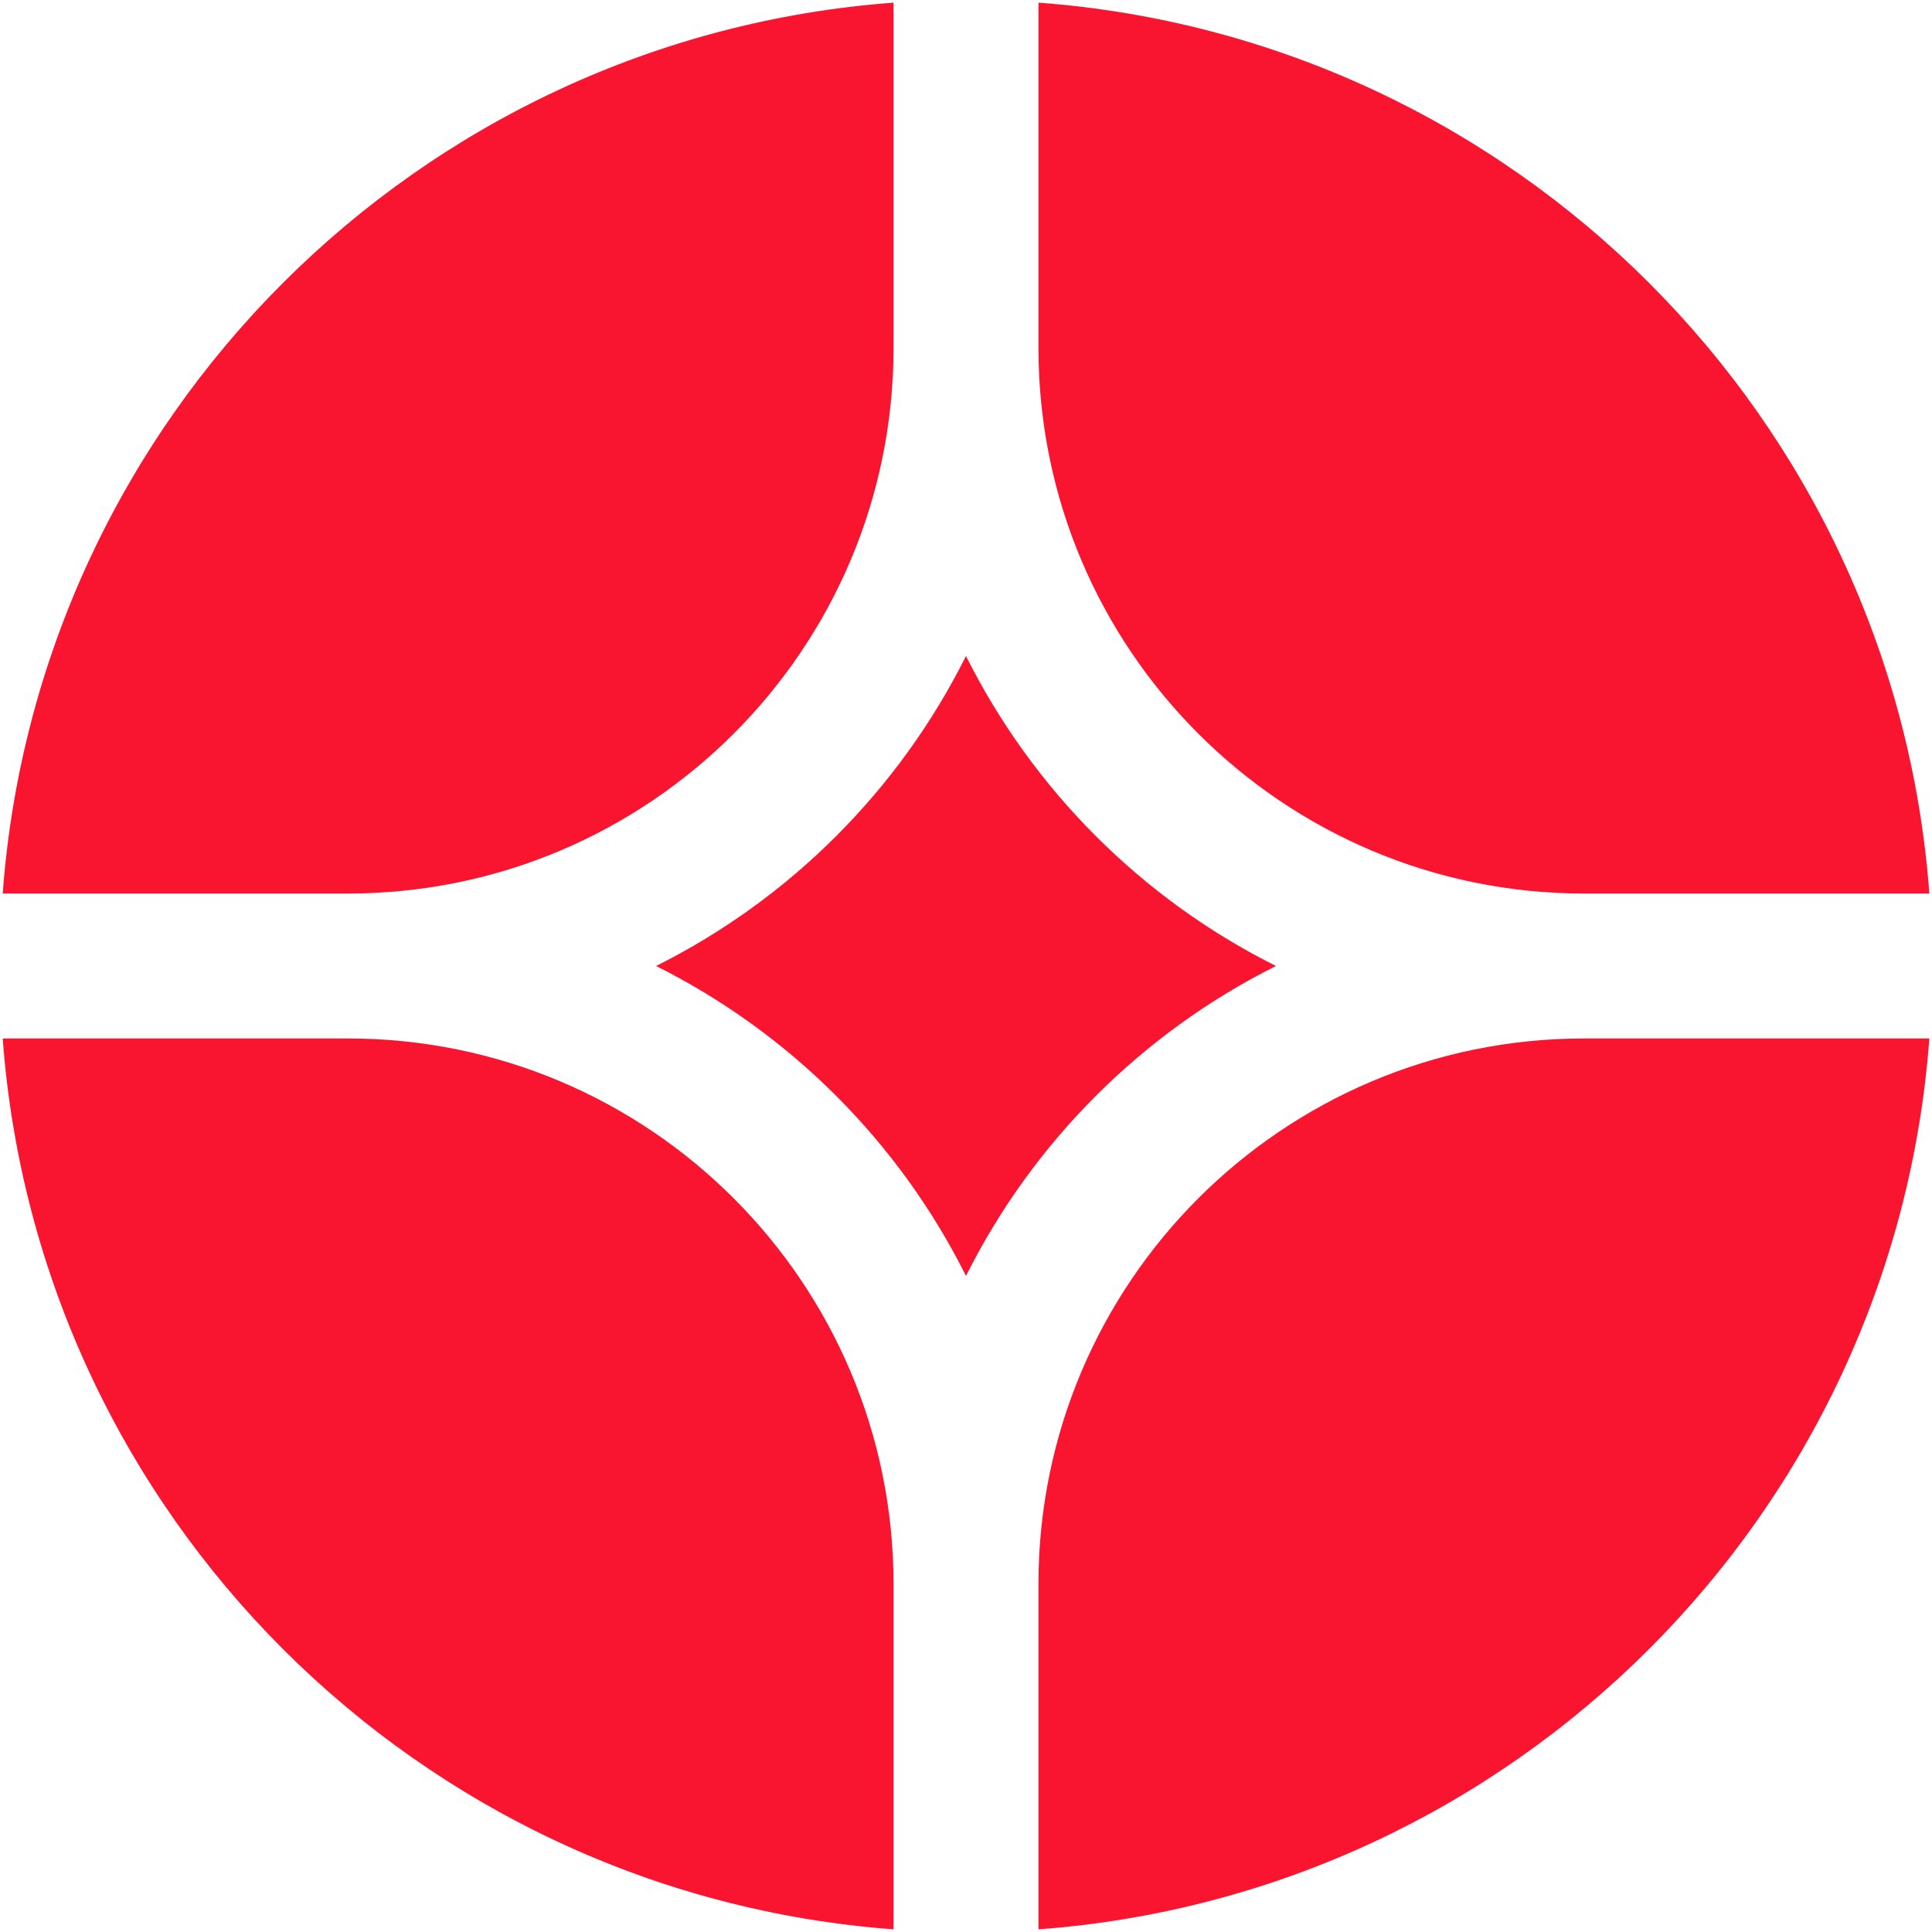 <svg viewBox="0 0 40 40" fill="#F91530" height="40" width="40" xmlns="http://www.w3.org/2000/svg">
<g clip-path="url(#clip0_384_51)">
<path d="M39.945 21.5H32.8C26.56 21.5 21.5 26.559 21.5 32.8V39.945C31.35 39.214 39.215 31.35 39.945 21.5Z" fill="#F91530"/>
<path d="M18.5 39.945V32.8C18.5 26.559 13.441 21.5 7.2 21.5H0.056C0.786 31.35 8.65 39.214 18.5 39.945Z" fill="#F91530"/>
<path d="M39.945 18.5C39.215 8.65 31.35 0.786 21.5 0.055V7.2C21.5 13.441 26.56 18.5 32.8 18.5H39.945Z" fill="#F91530"/>
<path d="M18.5 0.055C8.65 0.786 0.786 8.65 0.056 18.5H7.2C13.441 18.5 18.5 13.441 18.5 7.2V0.055Z" fill="#F91530"/>
<path d="M13.583 20C16.355 18.614 18.615 16.355 20 13.582C21.386 16.355 23.645 18.614 26.418 20C23.645 21.385 21.386 23.645 20 26.417C18.615 23.645 16.355 21.385 13.583 20Z" fill="#F91530"/>
</g>
<defs>
<clipPath id="clip0_384_51">
<rect width="40" height="40" fill="white"/>
</clipPath>
</defs>
</svg>